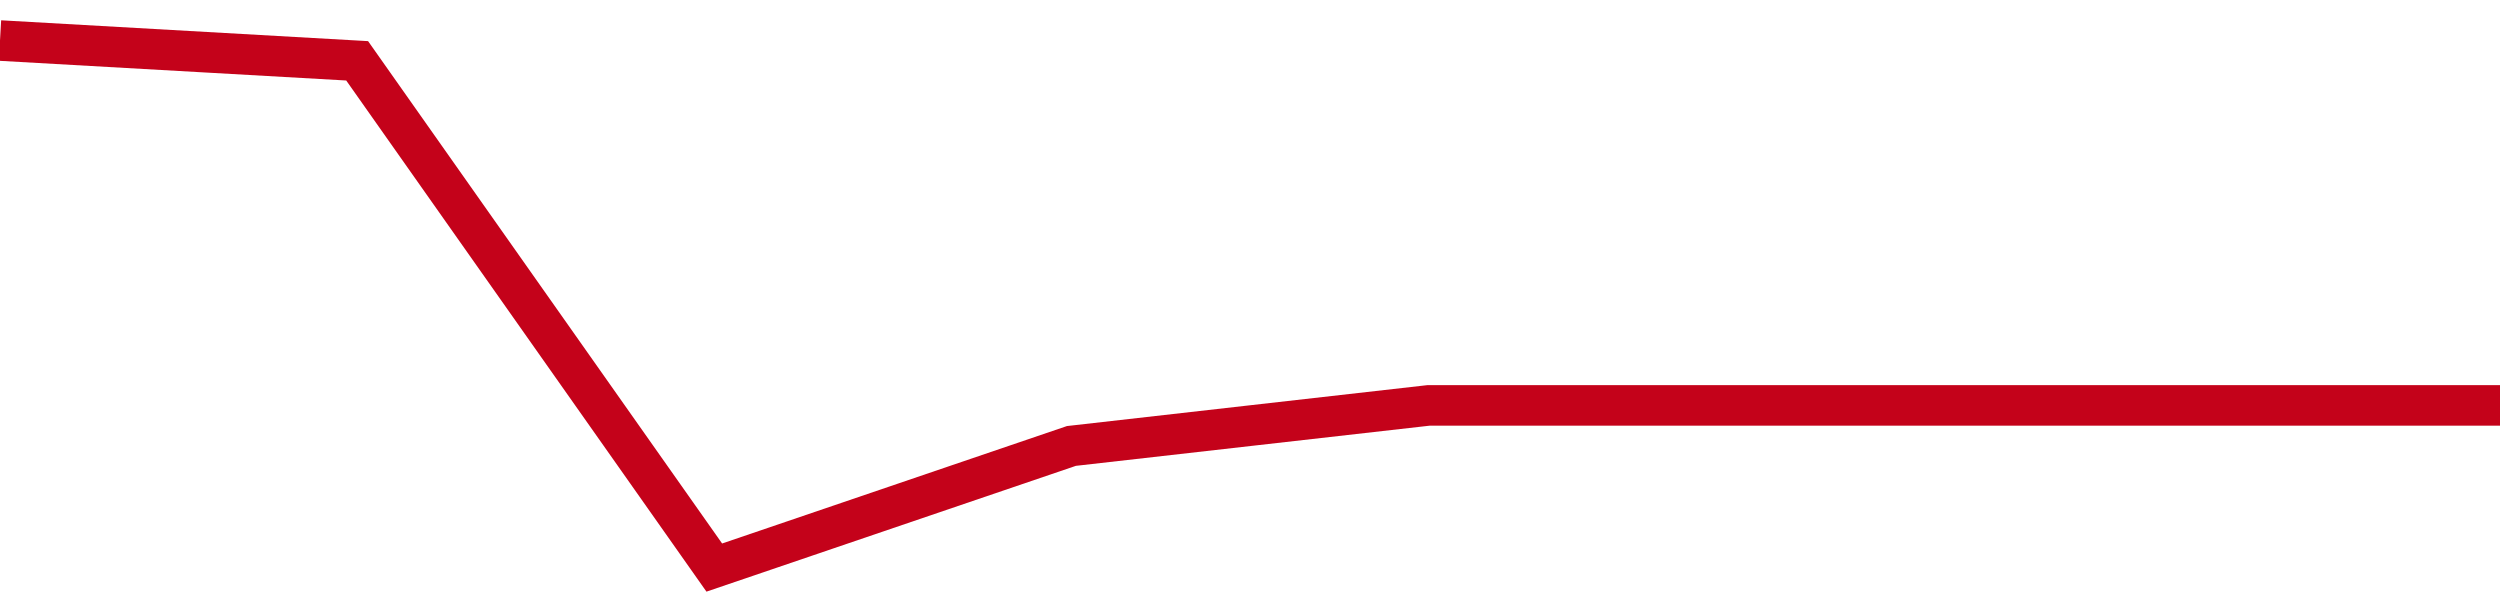 <!-- Generated with https://github.com/jxxe/sparkline/ --><svg viewBox="0 0 185 45" class="sparkline" xmlns="http://www.w3.org/2000/svg"><path class="sparkline--fill" d="M 0 3 L 0 3 L 26.429 4.5 L 52.857 42 L 79.286 33 L 105.714 30 L 132.143 30 L 158.571 30 L 185 30 V 45 L 0 45 Z" stroke="none" fill="none" ></path><path class="sparkline--line" d="M 0 3 L 0 3 L 26.429 4.5 L 52.857 42 L 79.286 33 L 105.714 30 L 132.143 30 L 158.571 30 L 185 30" fill="none" stroke-width="3" stroke="#C4021A" ></path></svg>